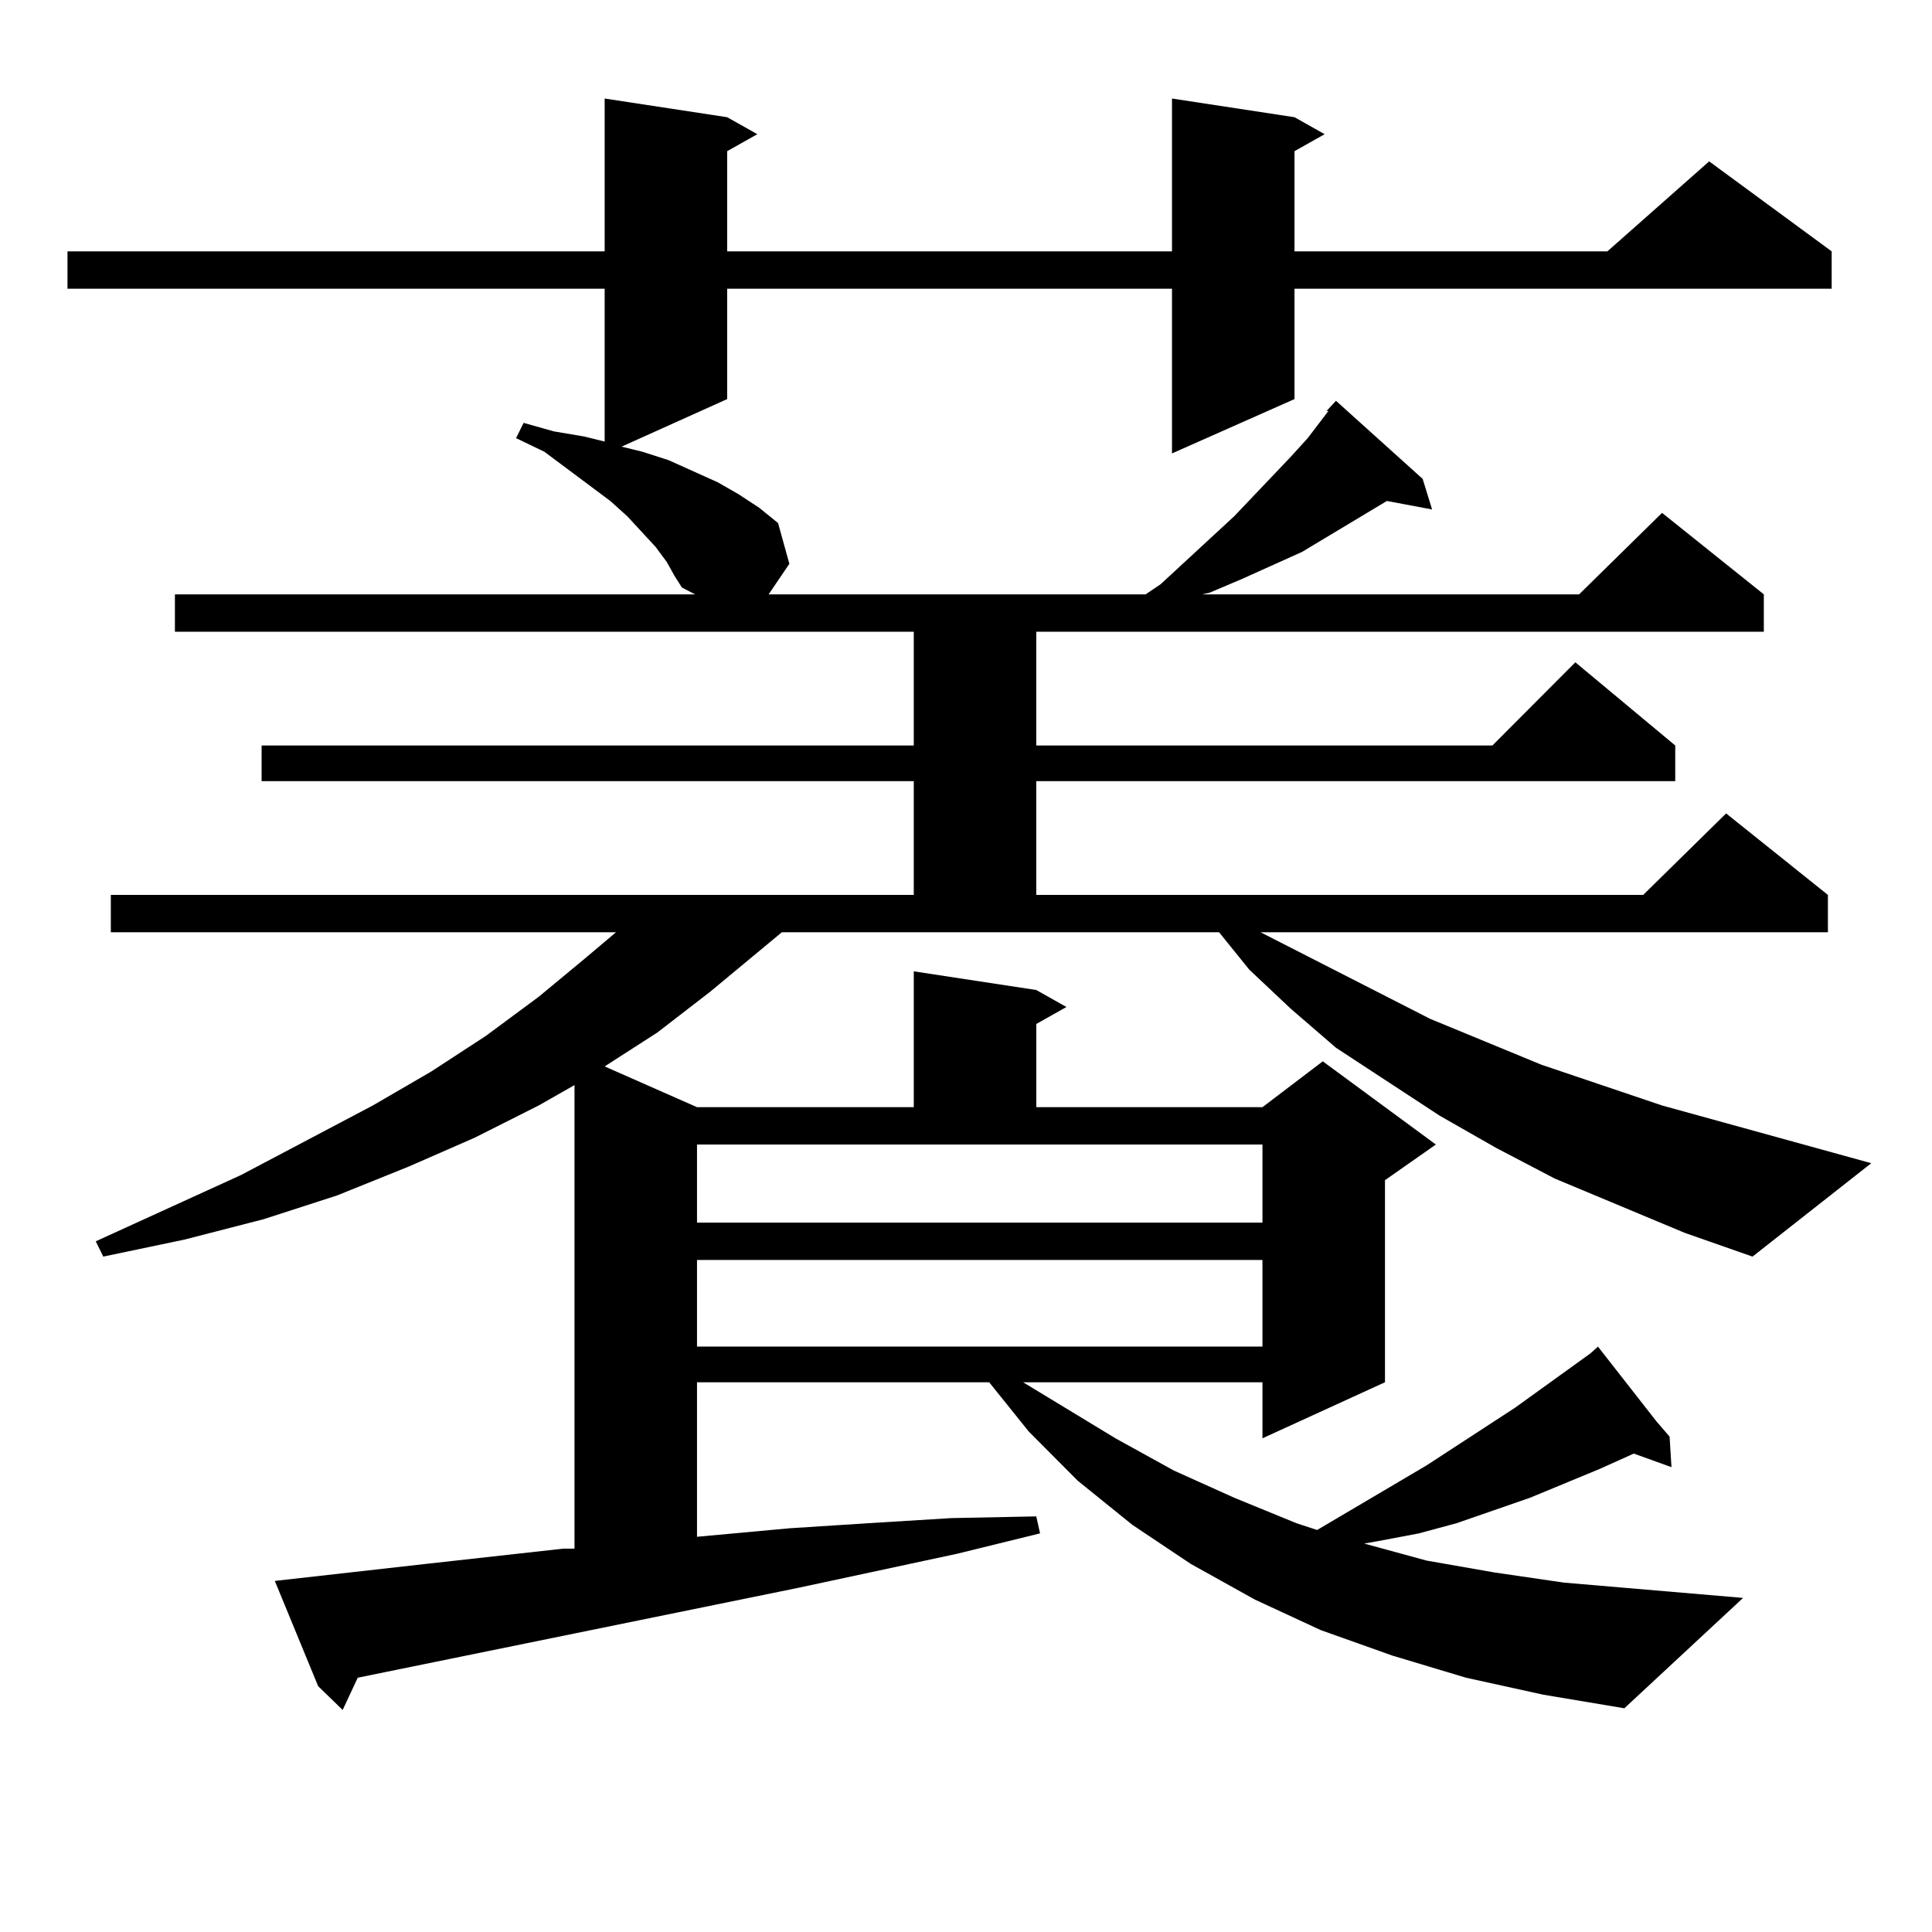 <?xml version="1.0" encoding="utf-8"?>
<!-- Generator: Adobe Illustrator 16.0.0, SVG Export Plug-In . SVG Version: 6.00 Build 0)  -->
<!DOCTYPE svg PUBLIC "-//W3C//DTD SVG 1.1//EN" "http://www.w3.org/Graphics/SVG/1.1/DTD/svg11.dtd">
<svg version="1.1" id="图层_1" xmlns="http://www.w3.org/2000/svg" xmlns:xlink="http://www.w3.org/1999/xlink" x="0px" y="0px"
	 width="1000px" height="1000px" viewBox="0 0 1000 1000" enable-background="new 0 0 1000 1000" xml:space="preserve">
<path d="M686.617,212.719l4.878-5.273l44.877,40.43l4.878,15.82l-23.414-4.395l-43.901,26.367l-31.219,14.063l-16.585,7.031
	l-3.902,0.879h195.117l42.926-42.188l52.682,42.188v19.336H536.377v58.887h236.092l42.926-43.066l51.706,43.066v18.457H536.377
	v58.887h314.139l42.926-42.188l52.682,42.188v19.336H652.472l87.803,44.824l57.56,23.73l62.438,21.094l108.29,29.883l-61.462,48.34
	l-35.121-12.305l-67.315-28.125l-30.243-15.82l-29.268-16.699l-53.657-35.156l-23.414-20.215l-21.463-20.215l-15.609-19.336H404.673
	l-37.072,30.762l-27.316,21.094l-27.316,17.578l47.804,21.094h112.192v-70.313l63.413,9.668l15.609,8.789l-15.609,8.789v43.066
	h117.07l31.219-23.73l58.535,43.066l-26.341,18.457v104.59l-63.413,29.004v-29.004H529.548l47.804,29.004l30.243,16.699
	l31.219,14.063l32.194,13.184l10.731,3.516l56.584-33.398l45.853-29.883l39.023-28.125l3.902-3.516l30.243,38.672l6.829,7.91
	l0.976,15.82l-19.512-7.031l-17.561,7.91l-36.097,14.941l-38.048,13.184l-19.512,5.273l-18.536,3.516l-9.756,1.758l32.194,8.789
	l35.121,6.152l36.097,5.273l92.681,7.91l-61.462,57.129l-41.95-7.031l-39.999-8.789l-38.048-11.426l-37.072-13.184l-34.146-15.82
	l-33.17-18.457l-30.243-20.215L557.84,766.43l-25.365-25.488l-20.487-25.488H360.771v79.98l47.804-4.395l40.975-2.637l42.926-2.637
	l43.901-0.879l1.951,8.789l-42.926,10.547l-81.949,17.578l-228.287,46.582l-7.805,16.699l-12.683-12.305l-22.438-54.492
	l78.047-8.789l71.218-7.91h5.854V561.645l-18.536,10.547l-33.17,16.699l-34.146,14.941l-37.072,14.941l-38.048,12.305
	l-40.975,10.547l-41.95,8.789l-3.902-7.91l75.12-34.277l68.291-36.035l30.243-17.578l28.292-18.457l27.316-20.215l24.39-20.215
	l15.609-13.184H57.364v-19.336h415.6V404.32H135.411v-18.457h337.553v-58.887H90.534v-19.336h269.262l-6.829-3.516l-3.902-6.152
	l-3.902-7.031l-5.854-7.91l-14.634-15.82l-8.78-7.91l-34.146-25.488l-14.634-7.031l3.902-7.91l15.609,4.395l15.609,2.637
	l10.731,2.637v-79.102H34.926v-19.336h278.042V51l63.413,9.668l15.609,8.789l-15.609,8.789v51.855h230.238V51l63.413,9.668
	l15.609,8.789l-15.609,8.789v51.855h161.947l52.682-46.582l63.413,46.582v19.336H670.032v57.129l-63.413,28.125v-85.254H376.381
	v57.129l-54.633,24.609l10.731,2.637l13.658,4.395l25.365,11.426l10.731,6.152l10.731,7.031l9.756,7.91l5.854,21.094l-10.731,15.82
	h195.117l7.805-5.273l38.048-35.156l29.268-30.762l8.78-9.668l10.731-14.063H686.617z M360.771,632.836h292.676v-40.43H360.771
	V632.836z M360.771,652.172v44.824h292.676v-44.824H360.771z"/>
</svg>
